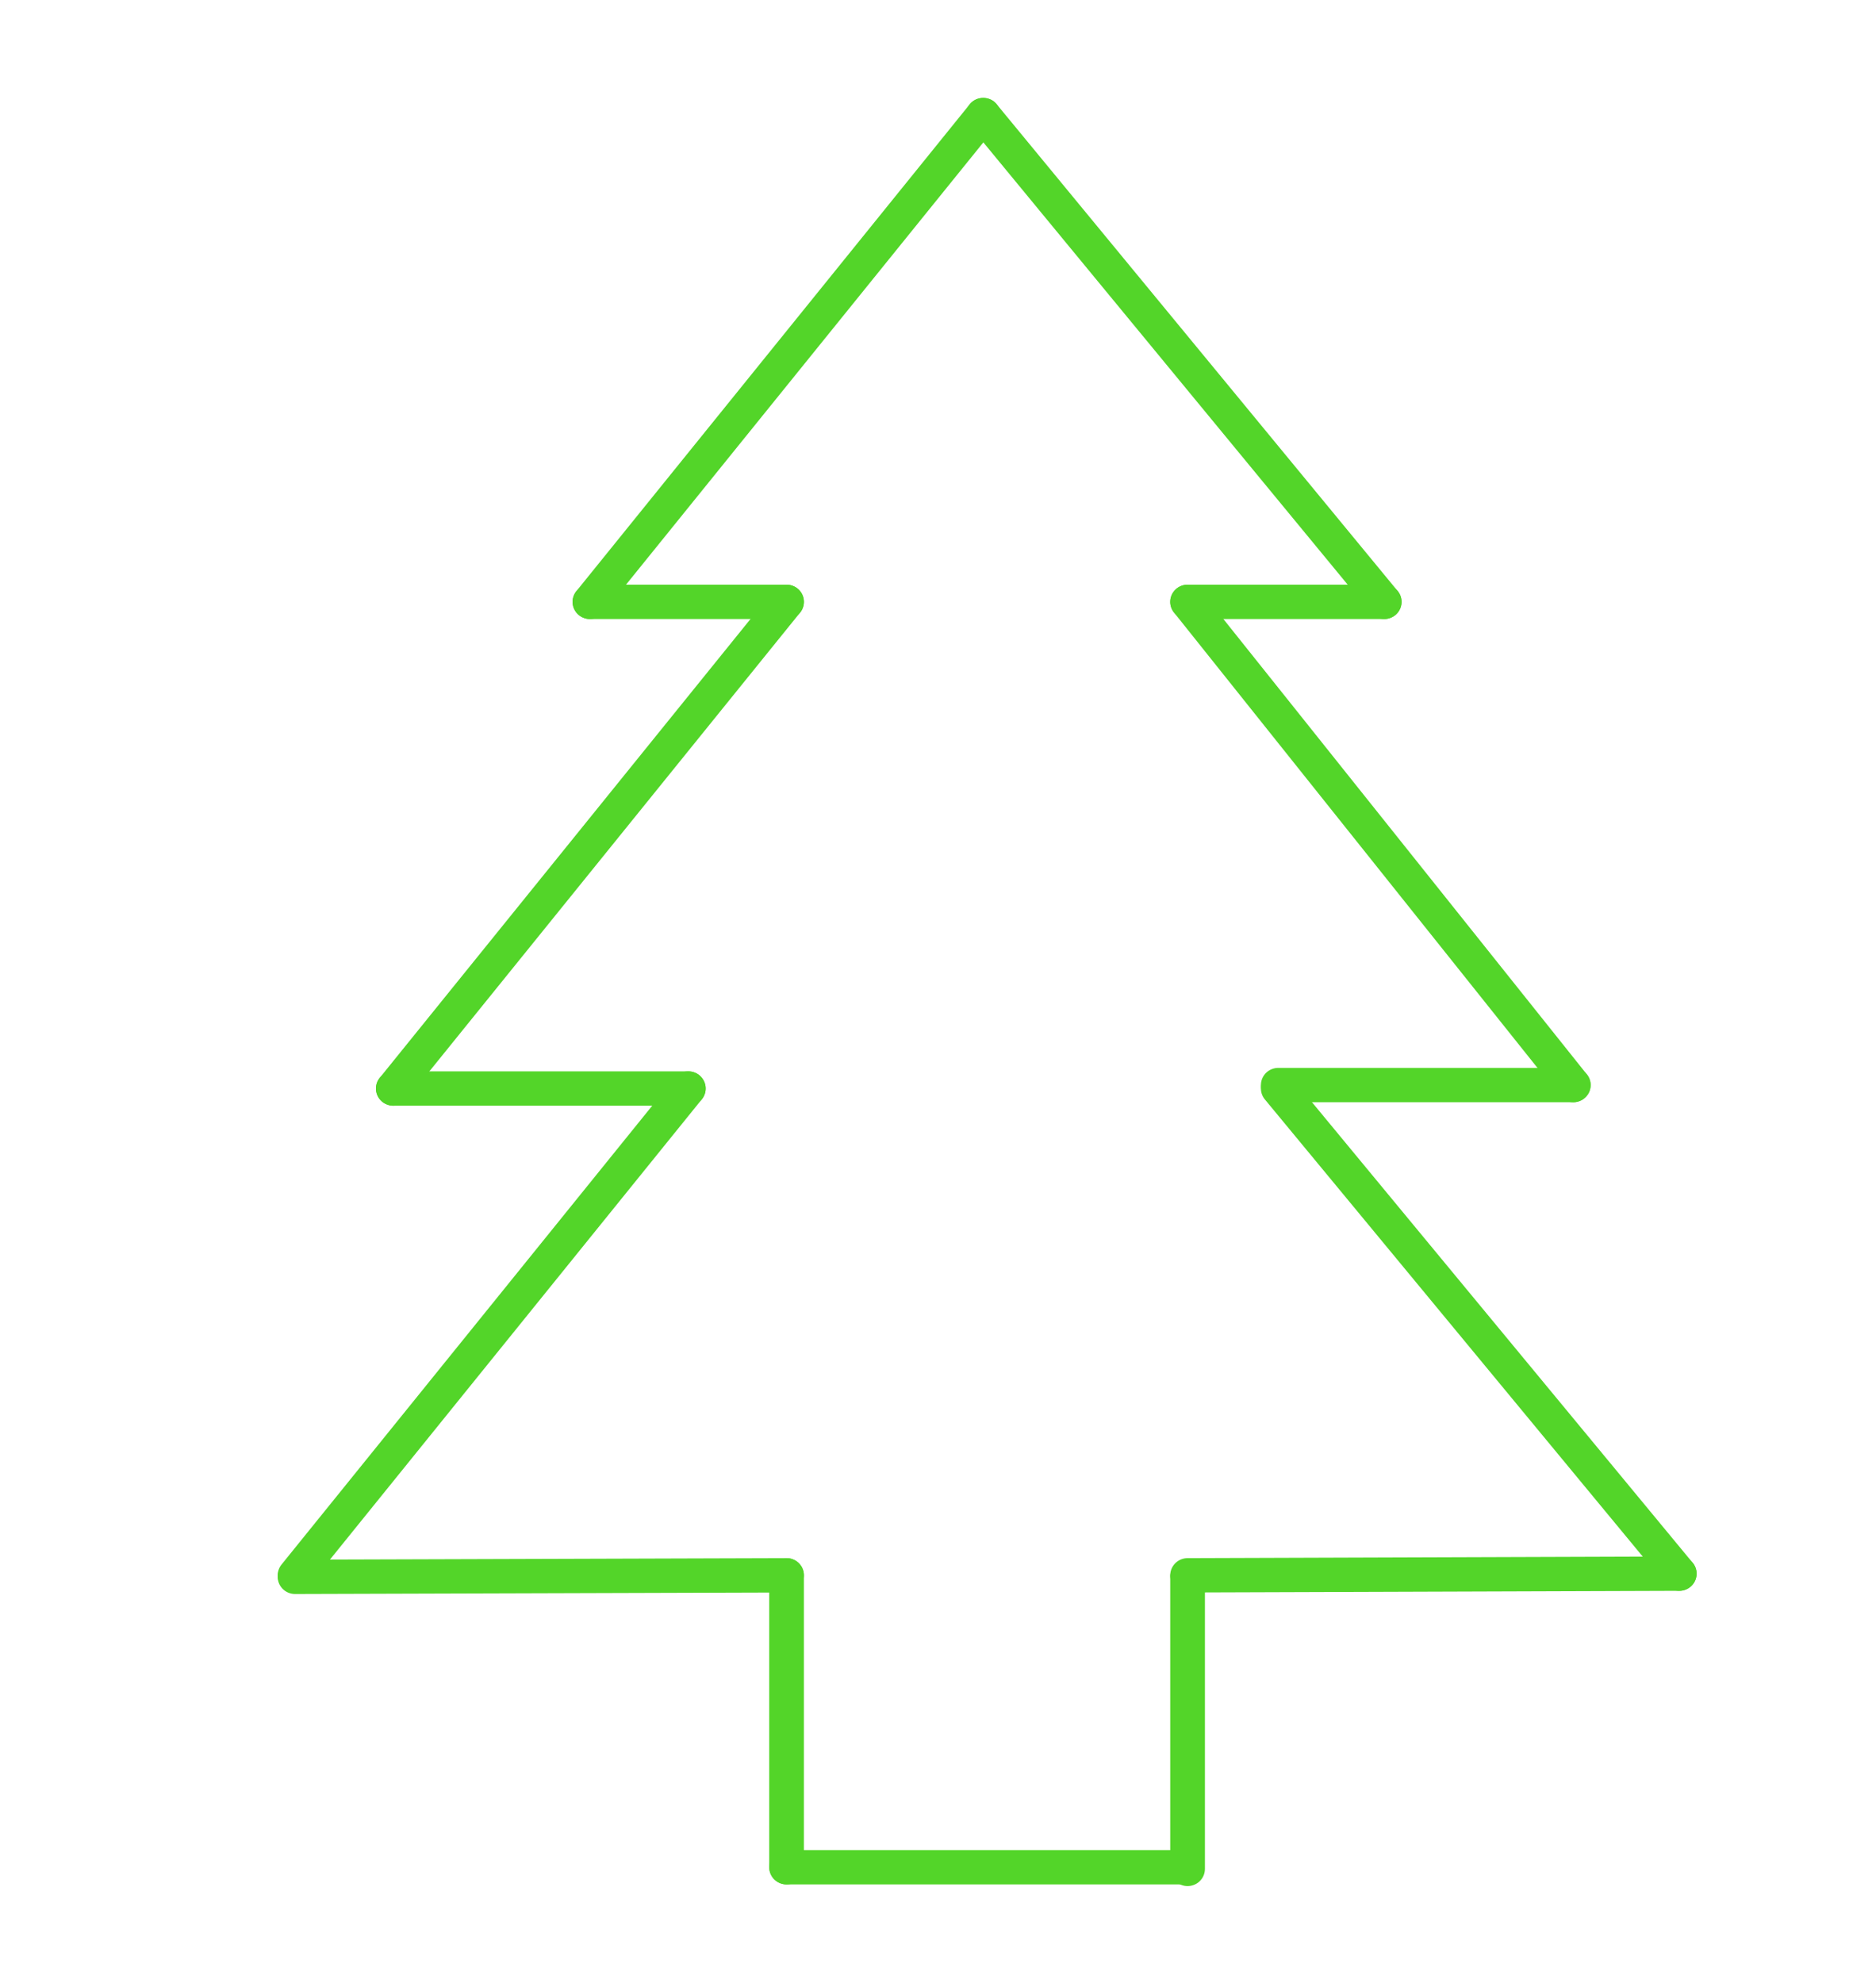 <svg xmlns="http://www.w3.org/2000/svg" xmlns:xlink="http://www.w3.org/1999/xlink" width="53px" height="56px" viewBox="0 0 53 55"><g id="surface1"><path style="fill:none;stroke-width:10;stroke-linecap:round;stroke-linejoin:round;stroke:rgb(32.549%,83.529%,16.078%);stroke-opacity:1;stroke-miterlimit:4;" d="M 226.755 538.569 L 340.172 538.569 " transform="matrix(0.098,0,0,0.097,0,0)"></path><path style="fill:none;stroke-width:10;stroke-linecap:round;stroke-linejoin:round;stroke:rgb(32.549%,83.529%,16.078%);stroke-opacity:1;stroke-miterlimit:4;" d="M 226.755 453.56 L 226.755 538.569 " transform="matrix(0.098,0,0,0.097,0,0)"></path><path style="fill:none;stroke-width:10;stroke-linecap:round;stroke-linejoin:round;stroke:rgb(32.549%,83.529%,16.078%);stroke-opacity:1;stroke-miterlimit:4;" d="M 342.357 454.003 L 342.357 539.053 " transform="matrix(0.098,0,0,0.097,0,0)"></path><path style="fill:none;stroke-width:10;stroke-linecap:round;stroke-linejoin:round;stroke:rgb(32.549%,83.529%,16.078%);stroke-opacity:1;stroke-miterlimit:4;" d="M 226.755 453.56 L 85.053 454.003 " transform="matrix(0.098,0,0,0.097,0,0)"></path><path style="fill:none;stroke-width:10;stroke-linecap:round;stroke-linejoin:round;stroke:rgb(32.549%,83.529%,16.078%);stroke-opacity:1;stroke-miterlimit:4;" d="M 484.099 453.076 L 342.357 453.56 " transform="matrix(0.098,0,0,0.097,0,0)"></path><path style="fill:none;stroke-width:10;stroke-linecap:round;stroke-linejoin:round;stroke:rgb(32.549%,83.529%,16.078%);stroke-opacity:1;stroke-miterlimit:4;" d="M 85.053 453.56 L 198.43 311.81 " transform="matrix(0.098,0,0,0.097,0,0)"></path><path style="fill:none;stroke-width:10;stroke-linecap:round;stroke-linejoin:round;stroke:rgb(32.549%,83.529%,16.078%);stroke-opacity:1;stroke-miterlimit:4;" d="M 368.497 311.81 L 484.099 453.076 " transform="matrix(0.098,0,0,0.097,0,0)"></path><path style="fill:none;stroke-width:10;stroke-linecap:round;stroke-linejoin:round;stroke:rgb(32.549%,83.529%,16.078%);stroke-opacity:1;stroke-miterlimit:4;" d="M 198.43 311.81 L 113.378 311.81 " transform="matrix(0.098,0,0,0.097,0,0)"></path><path style="fill:none;stroke-width:10;stroke-linecap:round;stroke-linejoin:round;stroke:rgb(32.549%,83.529%,16.078%);stroke-opacity:1;stroke-miterlimit:4;" d="M 453.55 310.803 L 368.497 310.803 " transform="matrix(0.098,0,0,0.097,0,0)"></path><path style="fill:none;stroke-width:10;stroke-linecap:round;stroke-linejoin:round;stroke:rgb(32.549%,83.529%,16.078%);stroke-opacity:1;stroke-miterlimit:4;" d="M 113.378 311.81 L 226.755 170.1 " transform="matrix(0.098,0,0,0.097,0,0)"></path><path style="fill:none;stroke-width:10;stroke-linecap:round;stroke-linejoin:round;stroke:rgb(32.549%,83.529%,16.078%);stroke-opacity:1;stroke-miterlimit:4;" d="M 342.357 170.1 L 453.55 310.803 " transform="matrix(0.098,0,0,0.097,0,0)"></path><path style="fill:none;stroke-width:10;stroke-linecap:round;stroke-linejoin:round;stroke:rgb(32.549%,83.529%,16.078%);stroke-opacity:1;stroke-miterlimit:4;" d="M 226.755 170.1 L 170.066 170.1 " transform="matrix(0.098,0,0,0.097,0,0)"></path><path style="fill:none;stroke-width:10;stroke-linecap:round;stroke-linejoin:round;stroke:rgb(32.549%,83.529%,16.078%);stroke-opacity:1;stroke-miterlimit:4;" d="M 399.046 170.1 L 342.357 170.1 " transform="matrix(0.098,0,0,0.097,0,0)"></path><path style="fill:none;stroke-width:10;stroke-linecap:round;stroke-linejoin:round;stroke:rgb(32.549%,83.529%,16.078%);stroke-opacity:1;stroke-miterlimit:4;" d="M 170.066 170.1 L 283.444 28.35 " transform="matrix(0.098,0,0,0.097,0,0)"></path><path style="fill:none;stroke-width:10;stroke-linecap:round;stroke-linejoin:round;stroke:rgb(32.549%,83.529%,16.078%);stroke-opacity:1;stroke-miterlimit:4;" d="M 283.444 28.35 L 399.046 170.1 " transform="matrix(0.098,0,0,0.097,0,0)"></path></g></svg>